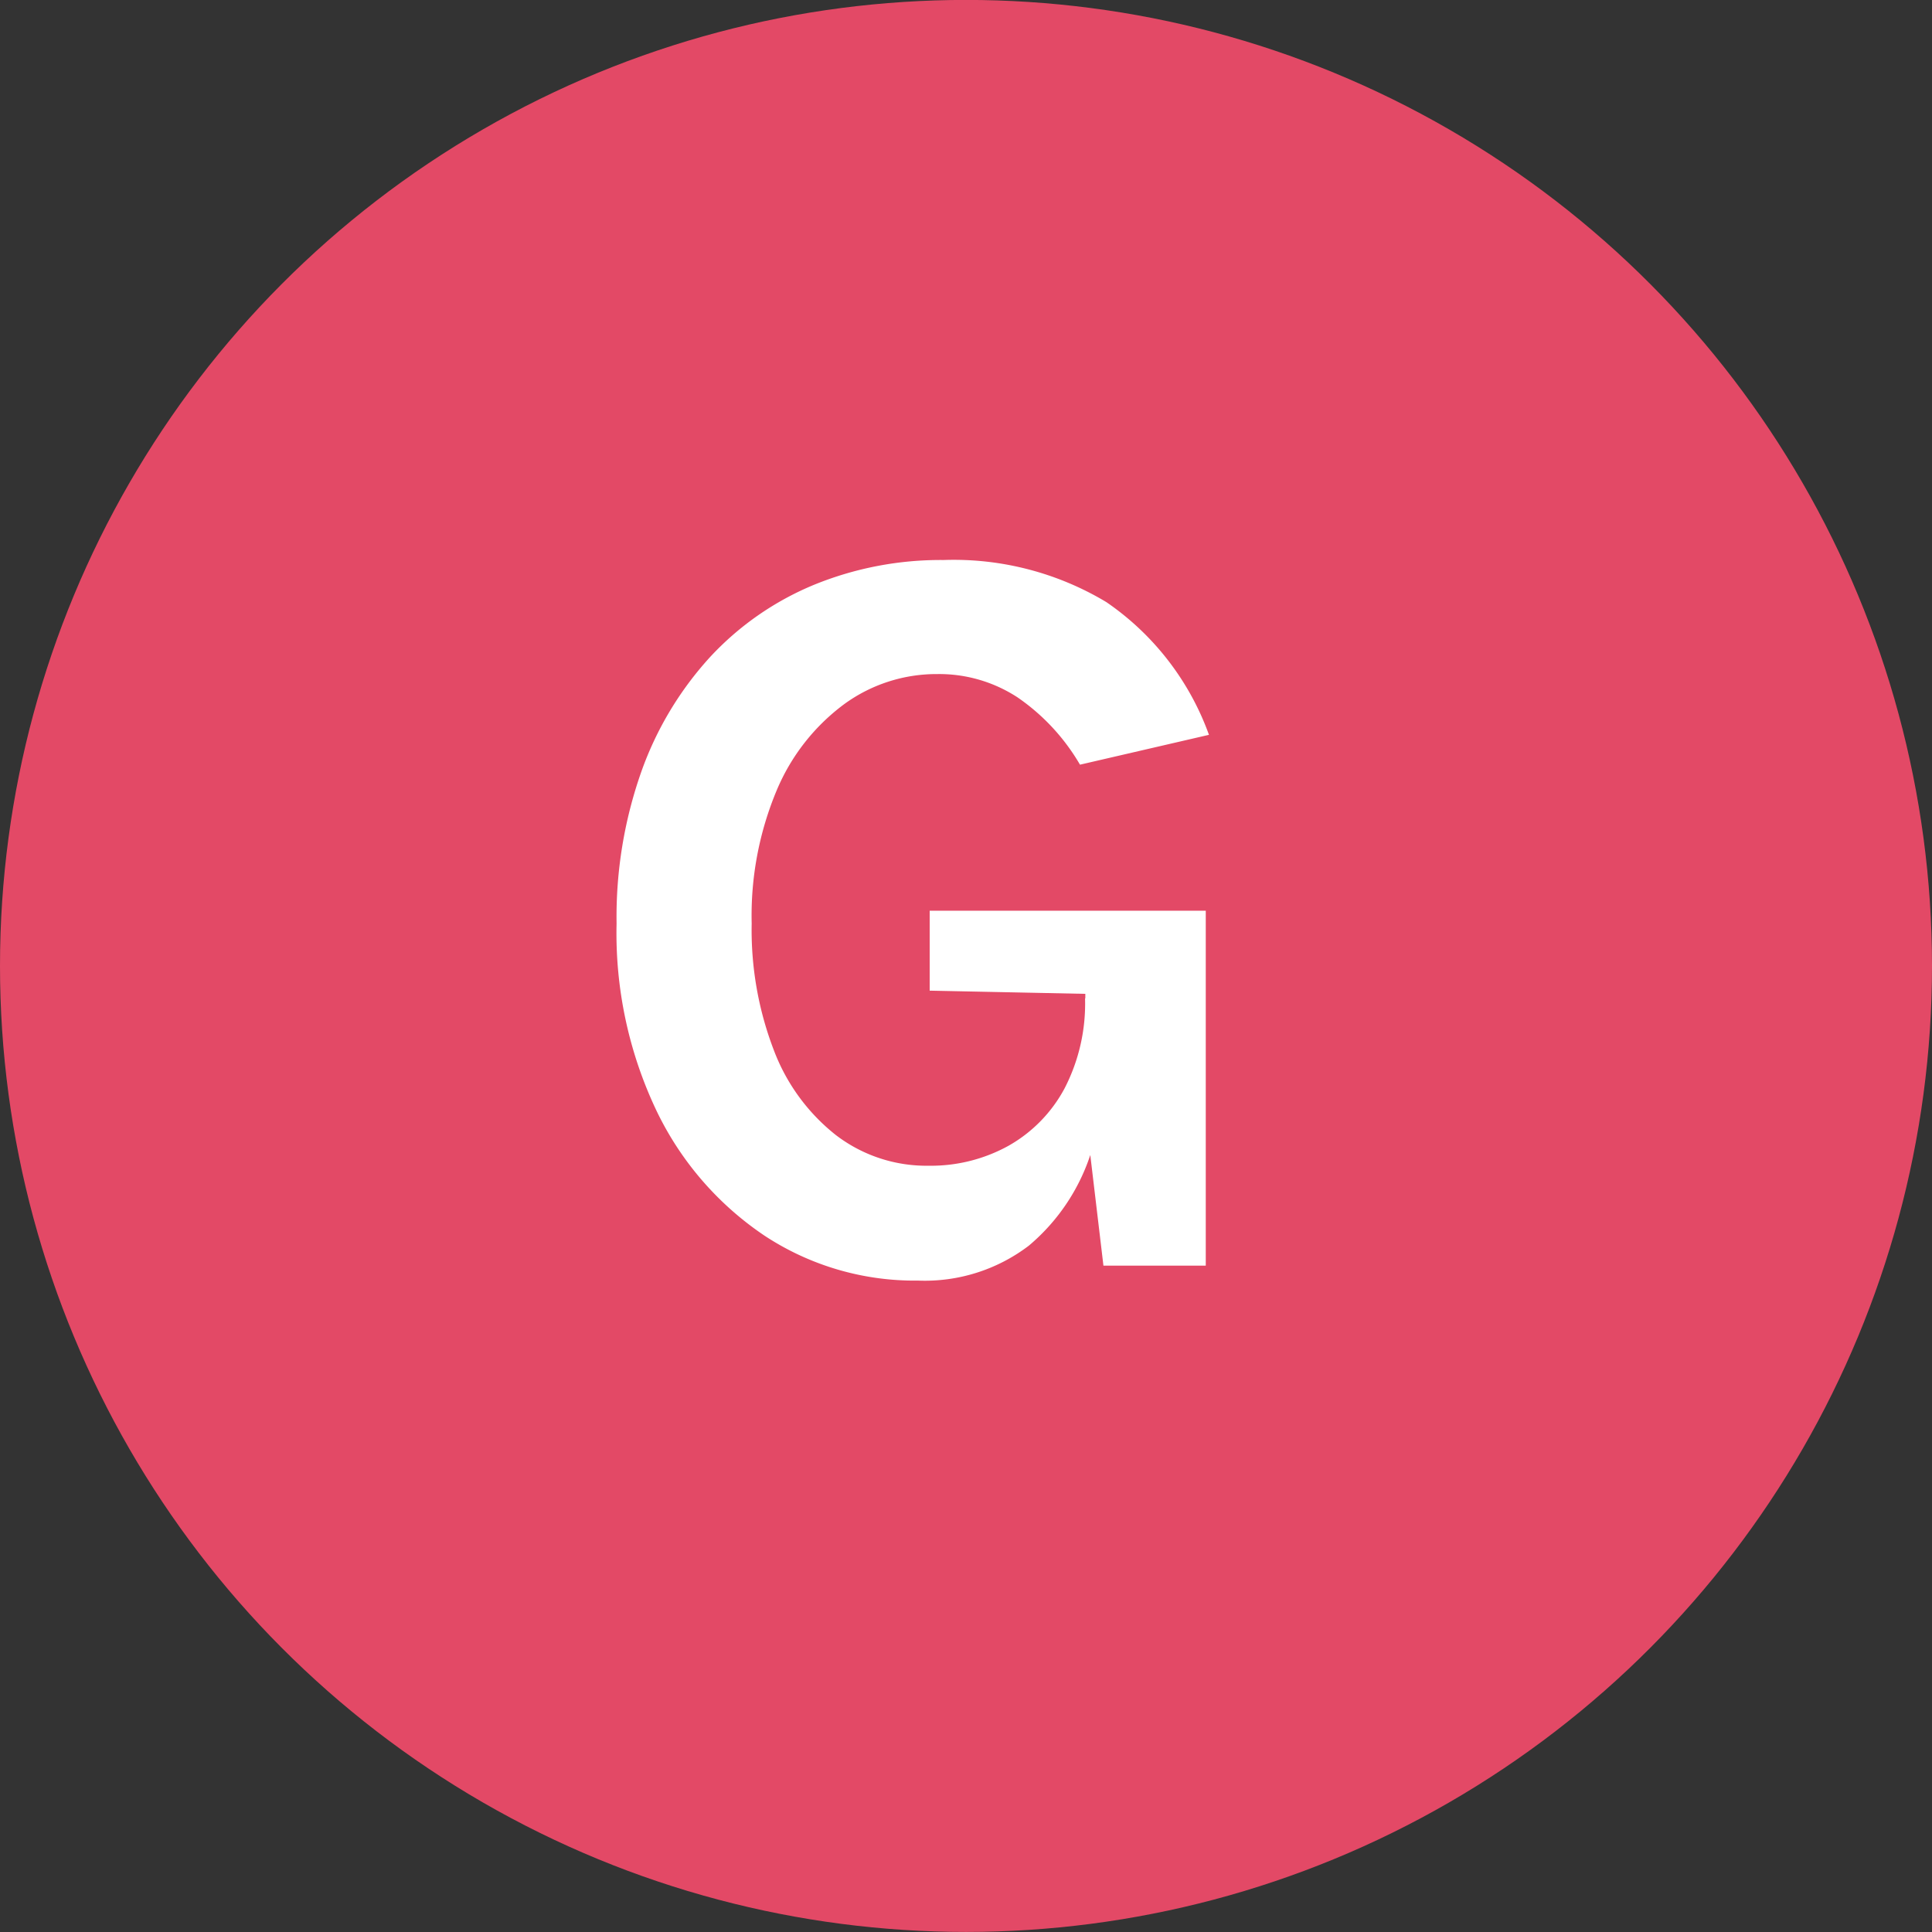 <svg xmlns="http://www.w3.org/2000/svg" width="29" height="29" viewBox="0 0 29 29"><rect x="0" y="0" width="29" height="29" fill="#333333" stroke="none"/><g transform="translate(-227.1 -4827.258)"><g transform="translate(227.266 4823.483)"><circle cx="14.5" cy="14.5" r="14.5" transform="translate(-0.166 3.774)" fill="#e34966"/><path d="M5.28.224a4.093,4.093,0,0,1-2.3-.672A4.713,4.713,0,0,1,1.356-2.324a6.2,6.2,0,0,1-.6-2.812,6.553,6.553,0,0,1,.372-2.28A5.051,5.051,0,0,1,2.16-9.136,4.435,4.435,0,0,1,3.72-10.22a5.02,5.02,0,0,1,1.944-.372,4.447,4.447,0,0,1,2.444.632,4.1,4.1,0,0,1,1.54,1.992L7.712-7.52a3.148,3.148,0,0,0-.94-1.012,2.151,2.151,0,0,0-1.2-.348,2.352,2.352,0,0,0-1.4.452A3.1,3.1,0,0,0,3.16-7.136a4.867,4.867,0,0,0-.376,2,5.029,5.029,0,0,0,.332,1.9A2.947,2.947,0,0,0,4.048-1.96,2.237,2.237,0,0,0,5.44-1.5a2.408,2.408,0,0,0,1.2-.3,2.156,2.156,0,0,0,.84-.86,2.768,2.768,0,0,0,.308-1.352h.416A7.329,7.329,0,0,1,7.9-1.768,3.018,3.018,0,0,1,6.944-.3,2.576,2.576,0,0,1,5.28.224ZM8.064,0,7.792-2.288V-4.08L5.456-4.128v-1.2H9.6V0Z" transform="translate(8.333 22.773)" fill="#fff"/></g></g></svg>